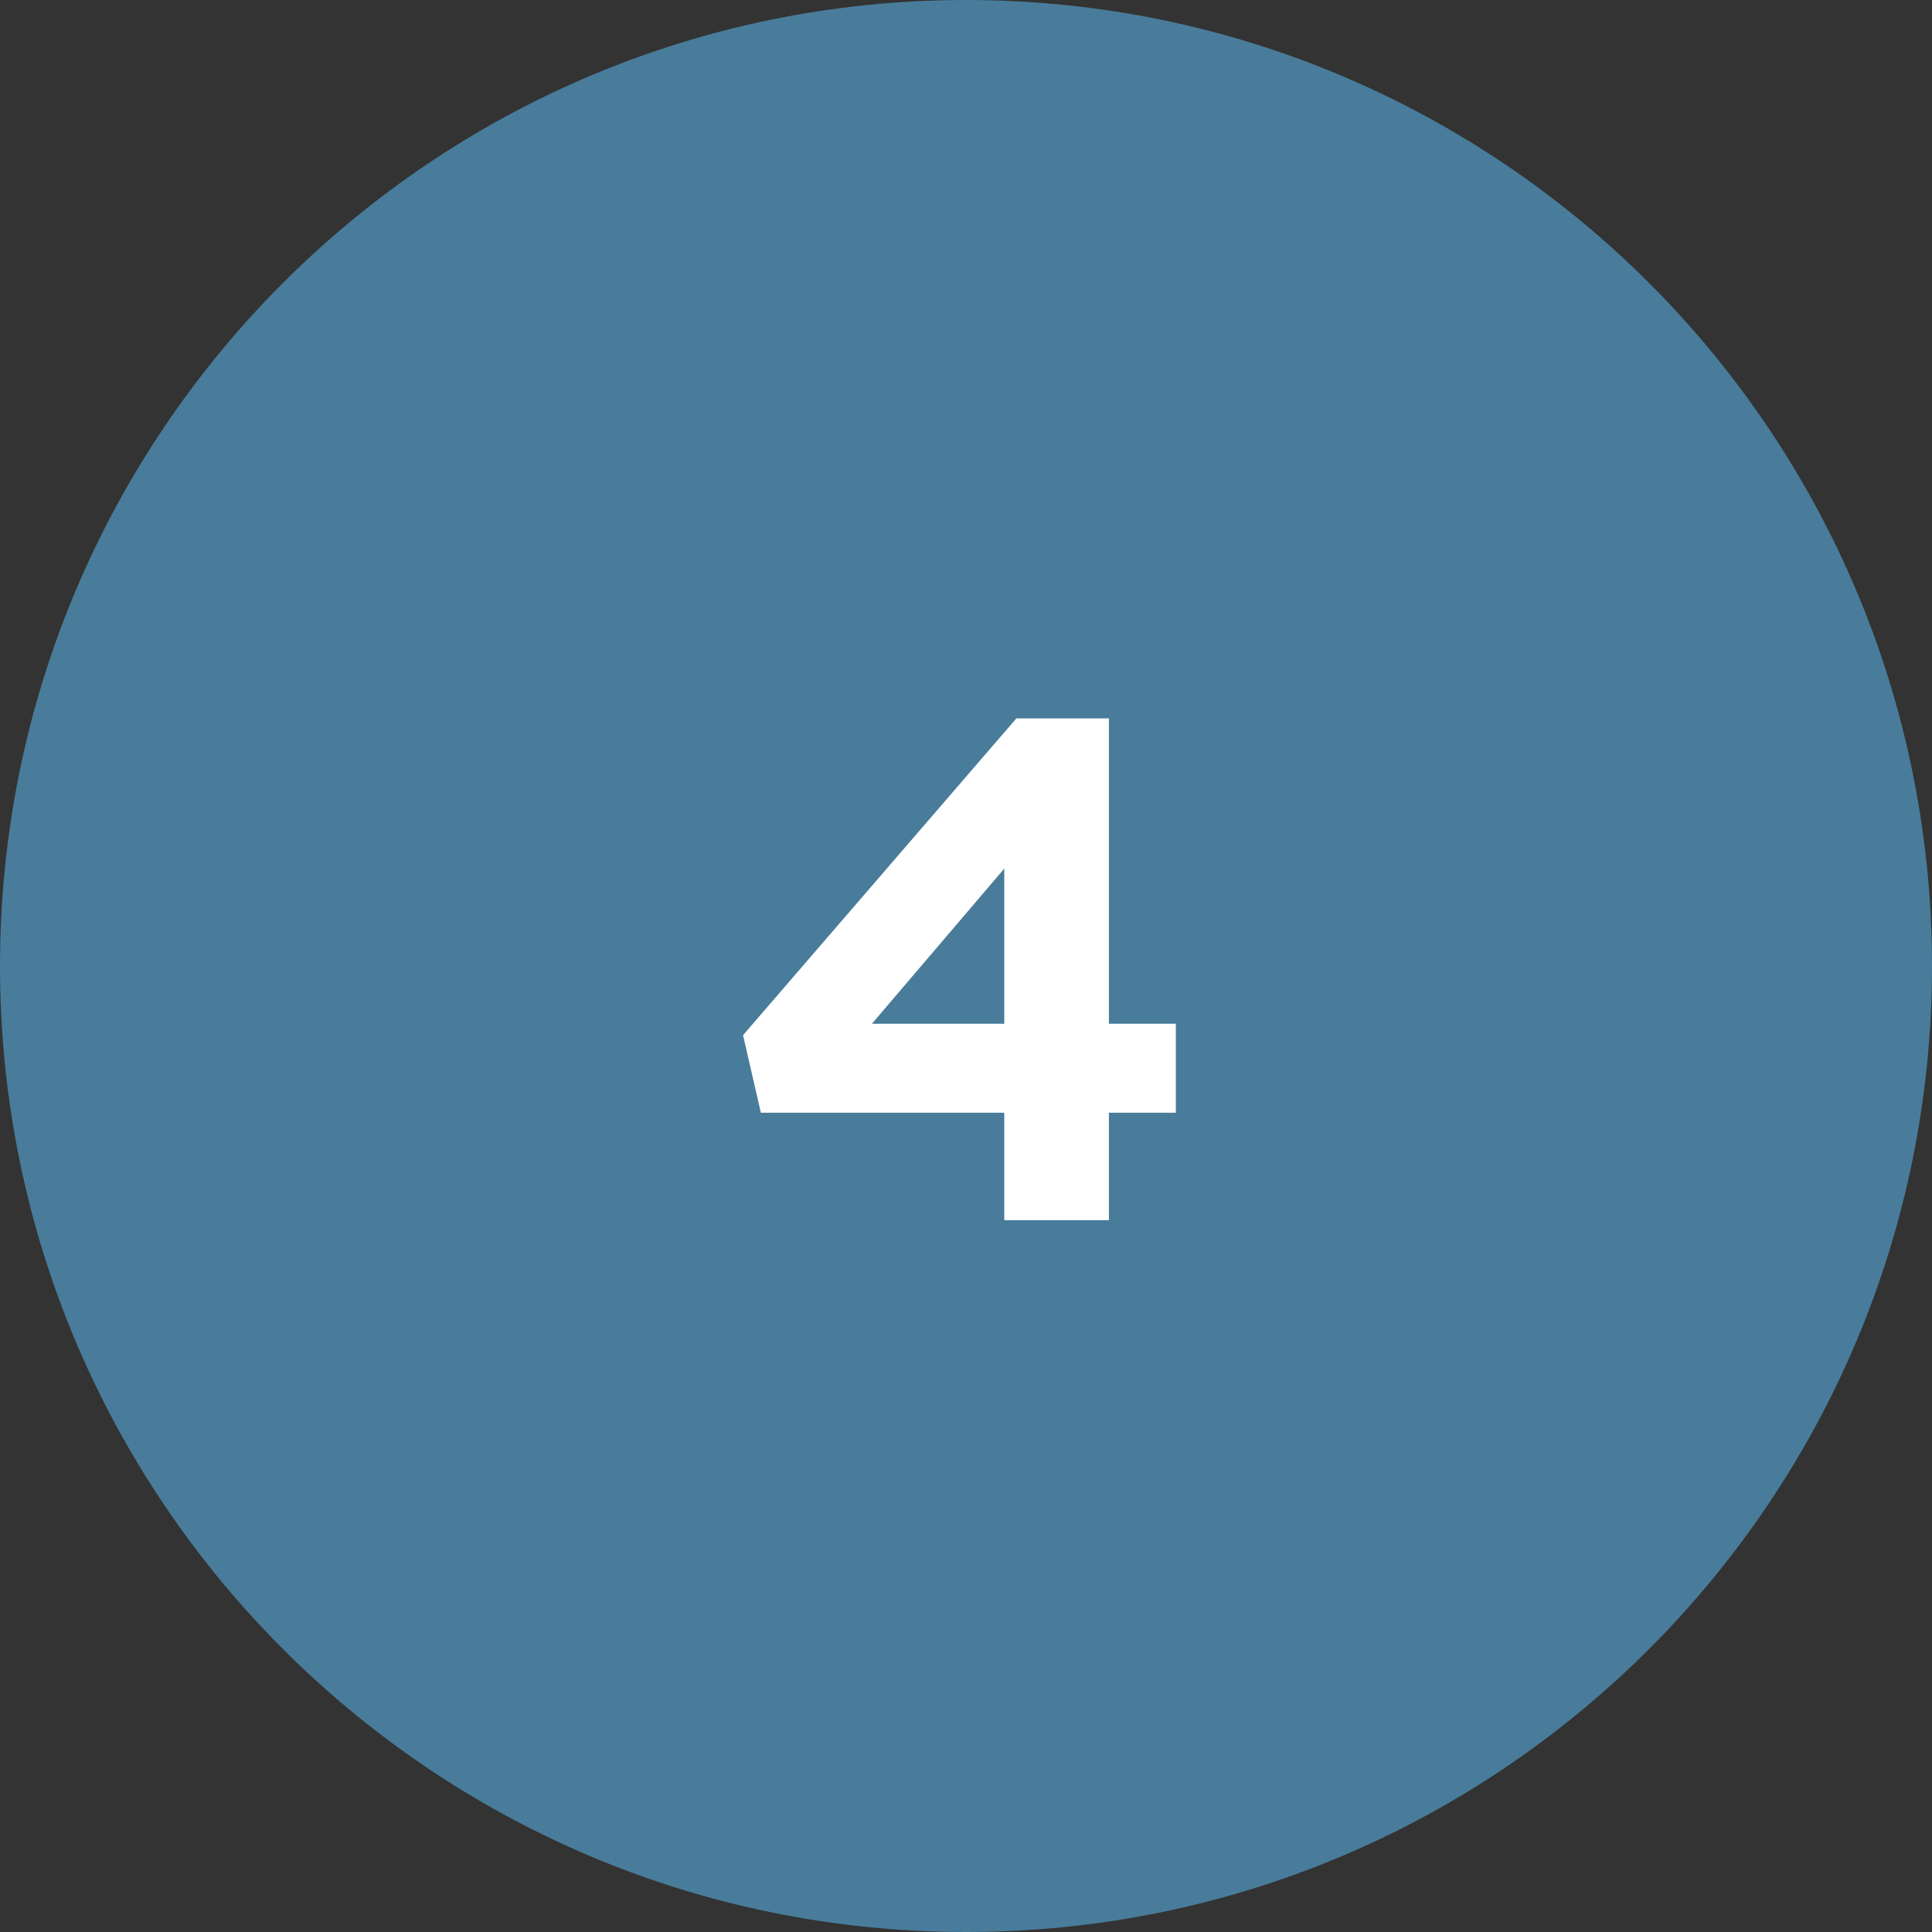 <?xml version="1.0" encoding="UTF-8"?> <svg xmlns="http://www.w3.org/2000/svg" width="38" height="38" viewBox="0 0 38 38" fill="none"><rect x="0" y="0" width="38" height="38" fill="#333333" stroke="none"/><g clip-path="url(#clip0_4904_11938)"><path d="M19 38C29.493 38 38 29.493 38 19C38 8.507 29.493 0 19 0C8.507 0 0 8.507 0 19C0 29.493 8.507 38 19 38Z" fill="#487C9A"></path><path d="M19.753 24V21.886H14.965L14.615 20.36L19.991 14.13H21.811V20.136H23.127V21.886H21.811V24H19.753ZM17.149 20.136H19.753V17.084L17.149 20.136Z" fill="white"></path></g><defs><clipPath id="clip0_4904_11938"><rect width="38" height="38" fill="white"></rect></clipPath></defs></svg> 